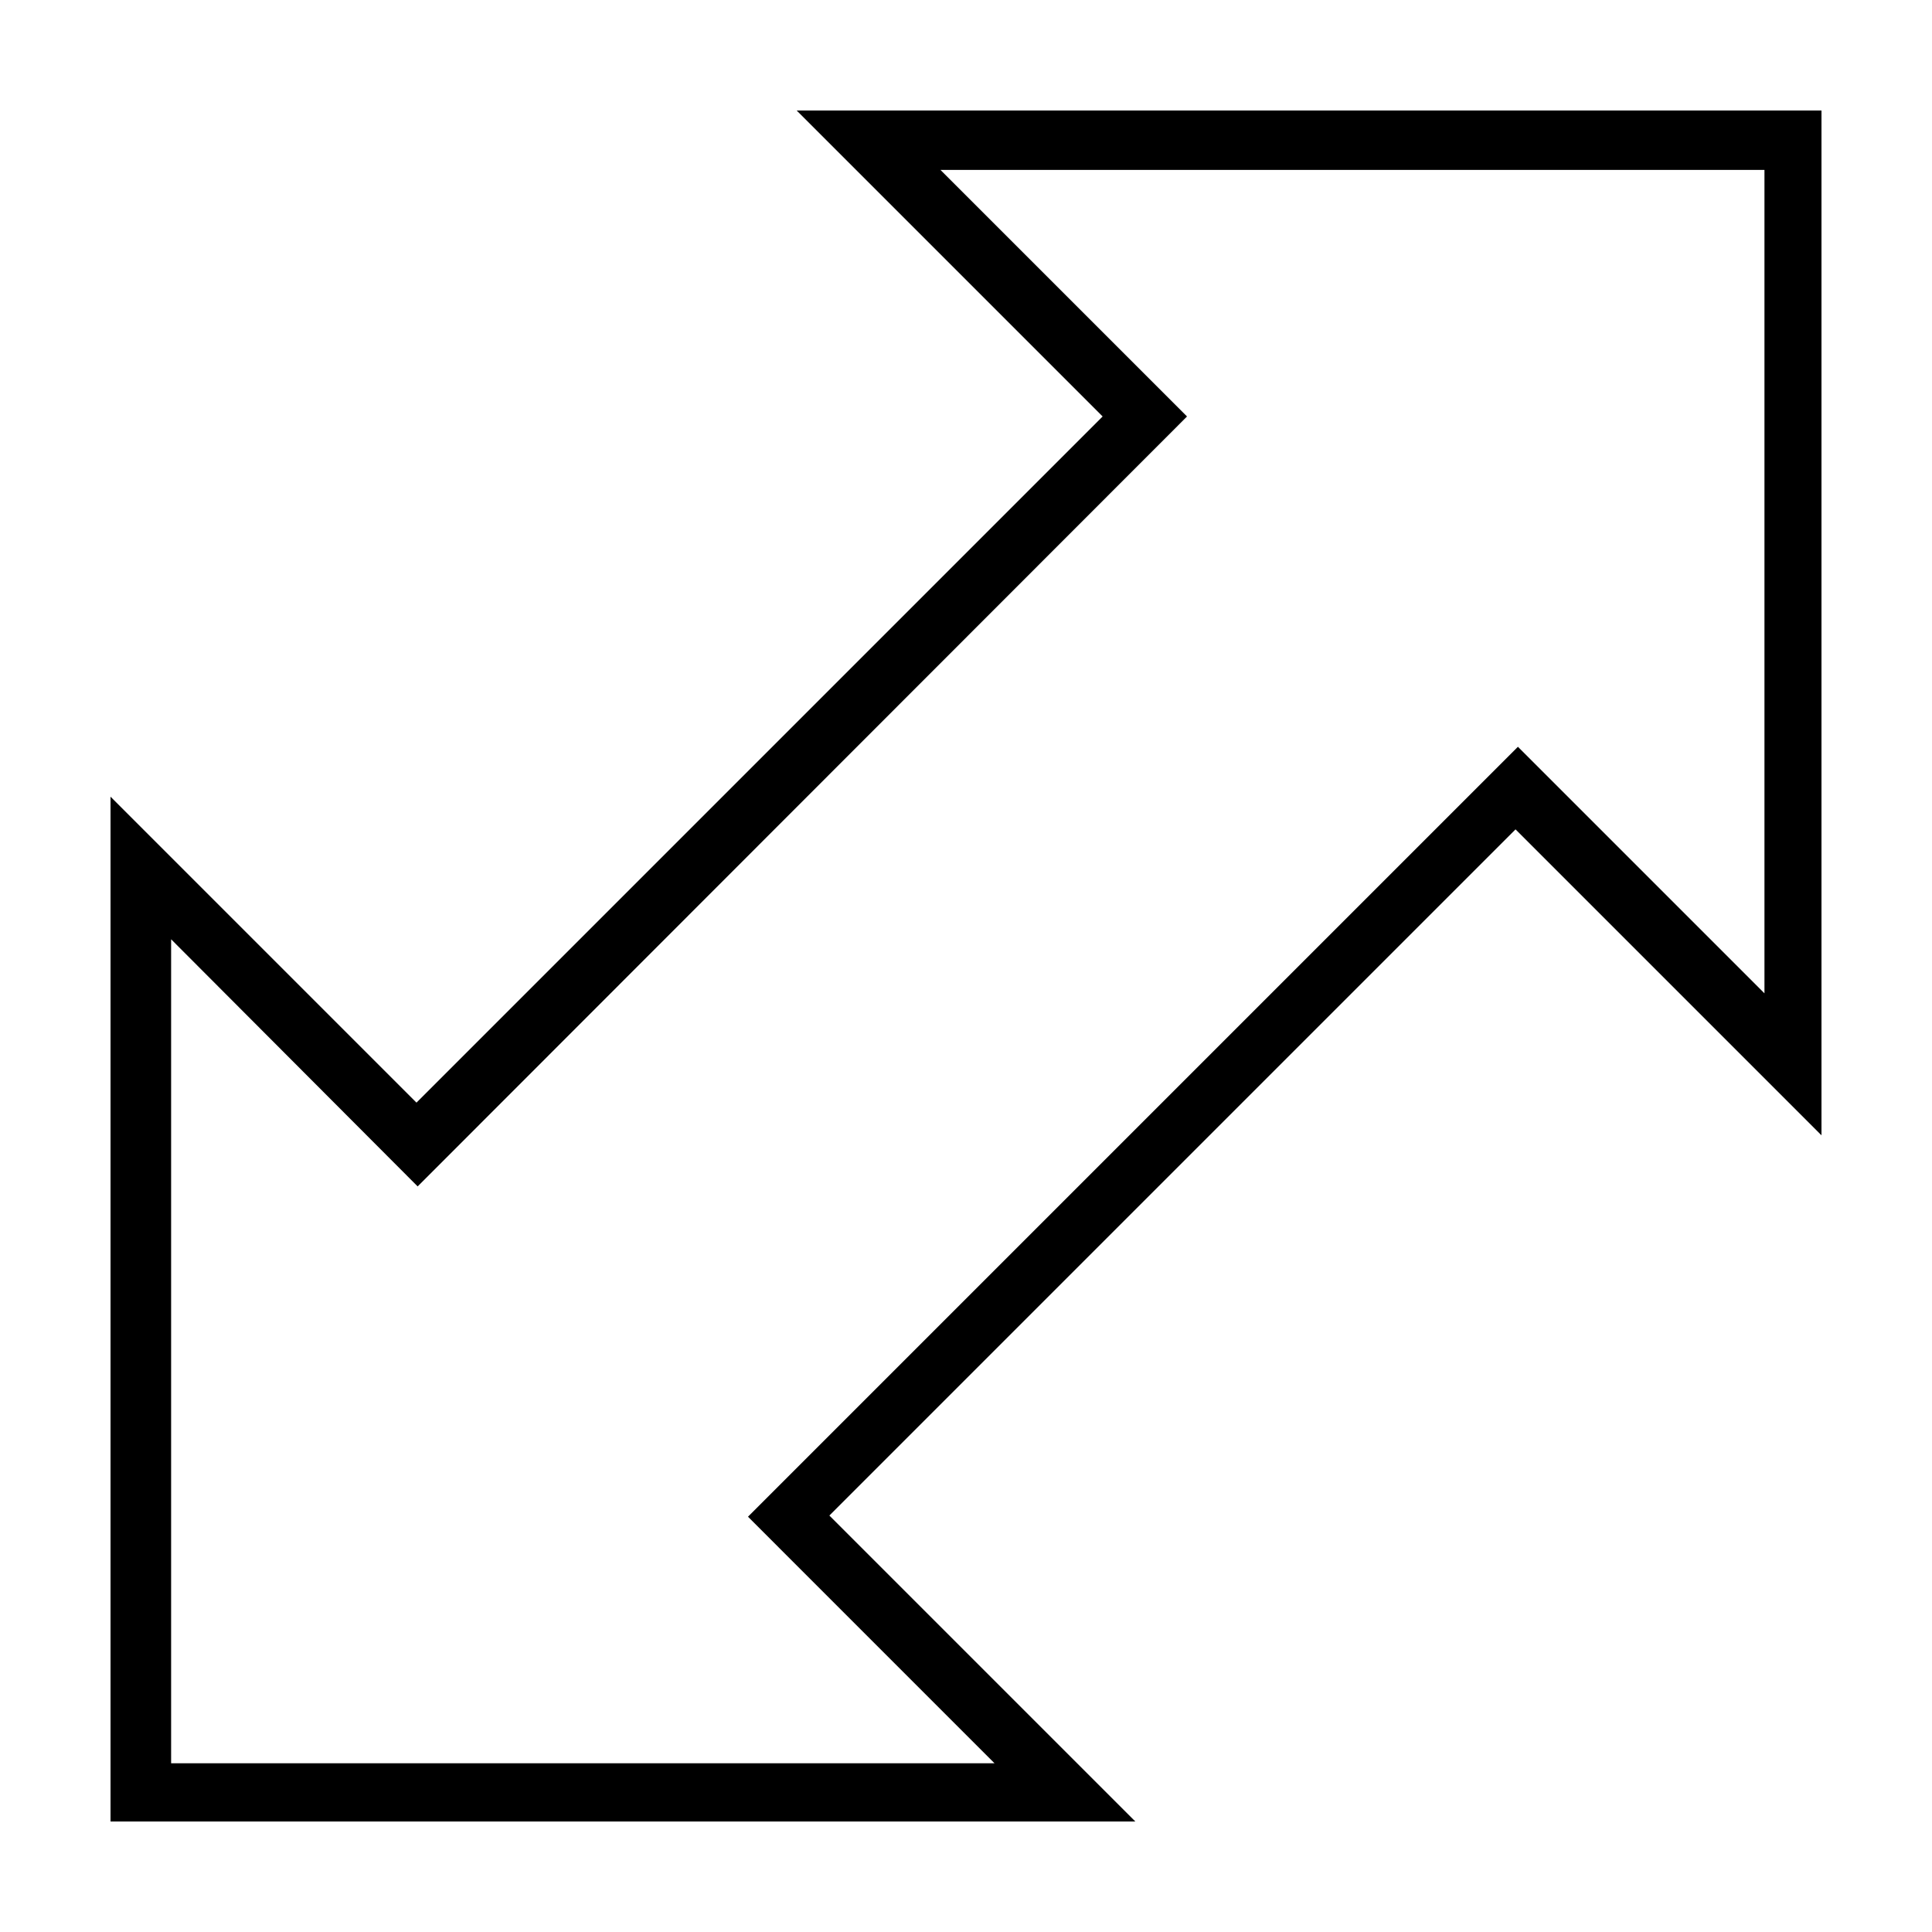 <?xml version="1.0" encoding="UTF-8"?>
<!-- Uploaded to: SVG Repo, www.svgrepo.com, Generator: SVG Repo Mixer Tools -->
<svg fill="#000000" width="800px" height="800px" version="1.1" viewBox="144 144 512 512" xmlns="http://www.w3.org/2000/svg">
 <path d="m355.13 173.29 81.082 81.082-181.84 181.84-81.082-81.082v271.58h271.58l-81.078-81.078 181.84-181.84 81.078 81.078v-271.58zm38.102 15.742h218.37v218.21l-65.336-65.336-204.04 204.04 65.332 65.34h-218.21v-218.37l65.336 65.496 203.89-204.04z"/>
</svg>